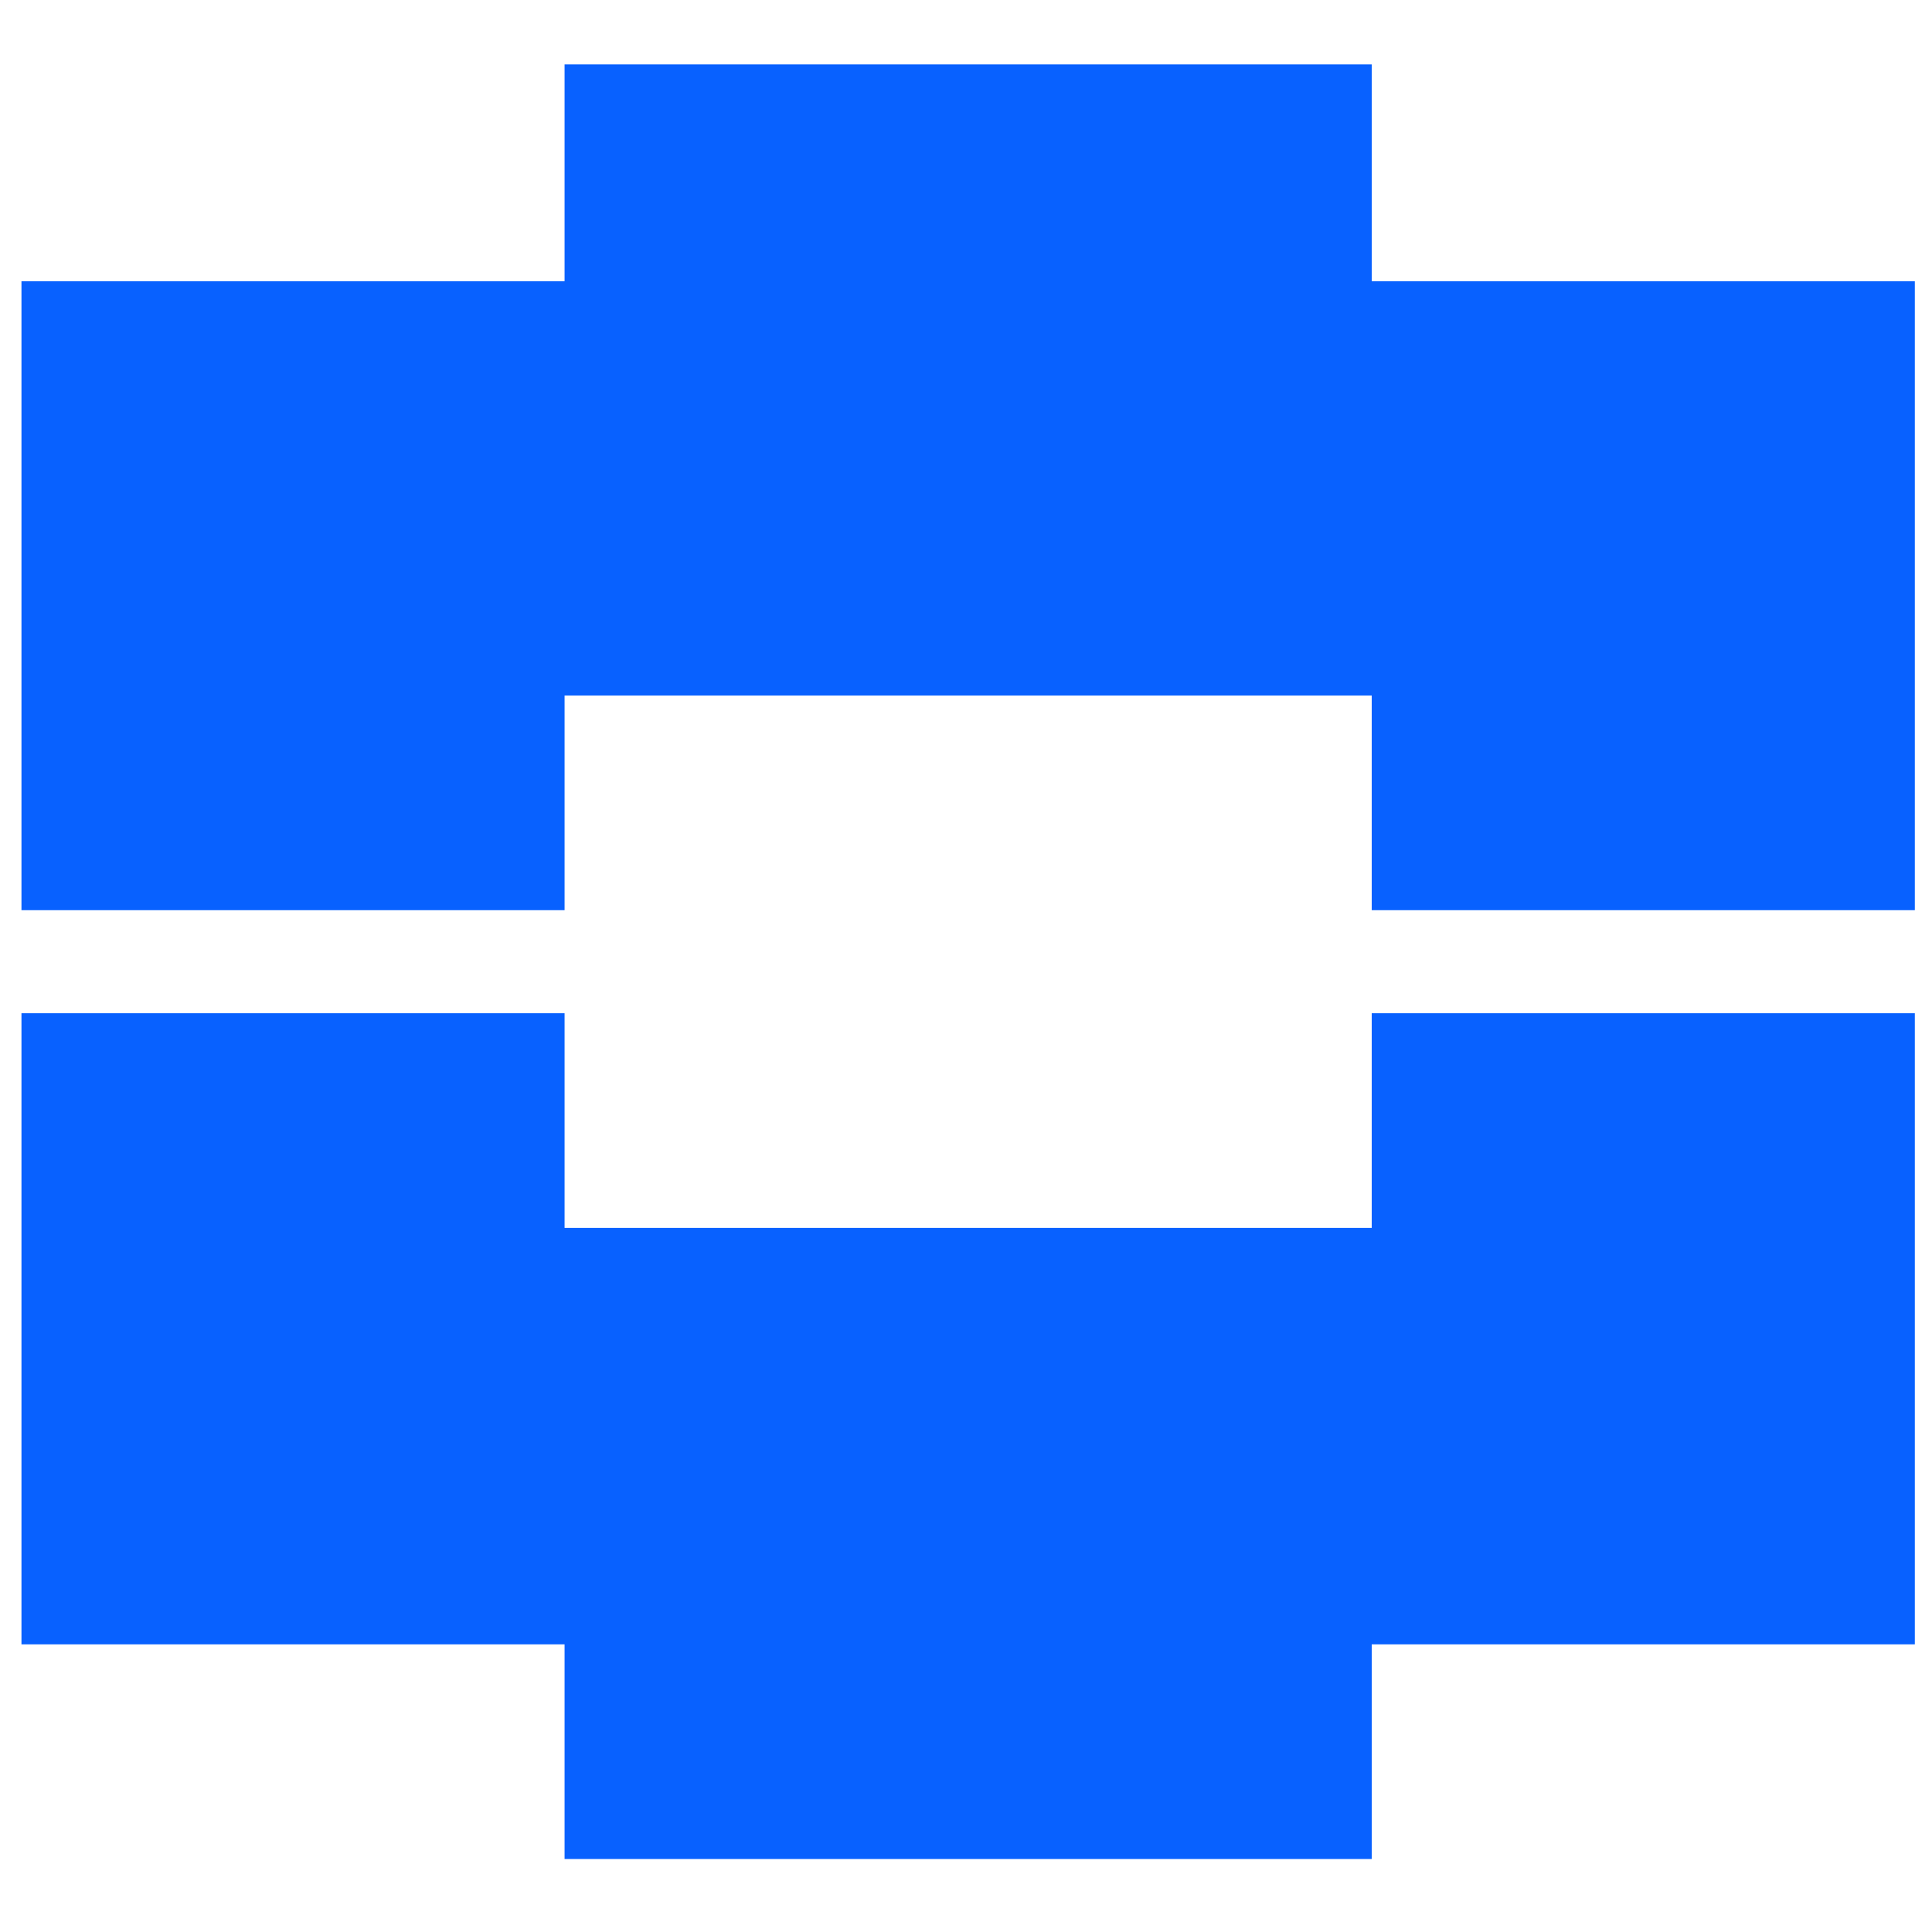 <?xml version="1.0" encoding="UTF-8"?> <svg xmlns="http://www.w3.org/2000/svg" xmlns:xlink="http://www.w3.org/1999/xlink" xmlns:svgjs="http://svgjs.dev/svgjs" version="1.1" width="90" height="90"><svg xmlns="http://www.w3.org/2000/svg" width="90" height="90" viewBox="0 0 90 90" fill="none"><path d="M89.2 13.1V42.4H63.9V32.4H26.3V42.4H1V13.1H26.3V3H63.9V13.1H89.2Z" fill="#0861FF"></path><path d="M1 76.6V47.2H26.3V57.2H63.9V47.2H89.2V76.6H63.9V86.6H26.3V76.6H1Z" fill="#0861FF"></path></svg><style>@media (prefers-color-scheme: light) { :root { filter: none; } } @media (prefers-color-scheme: dark) { :root { filter: none; } } </style></svg> 